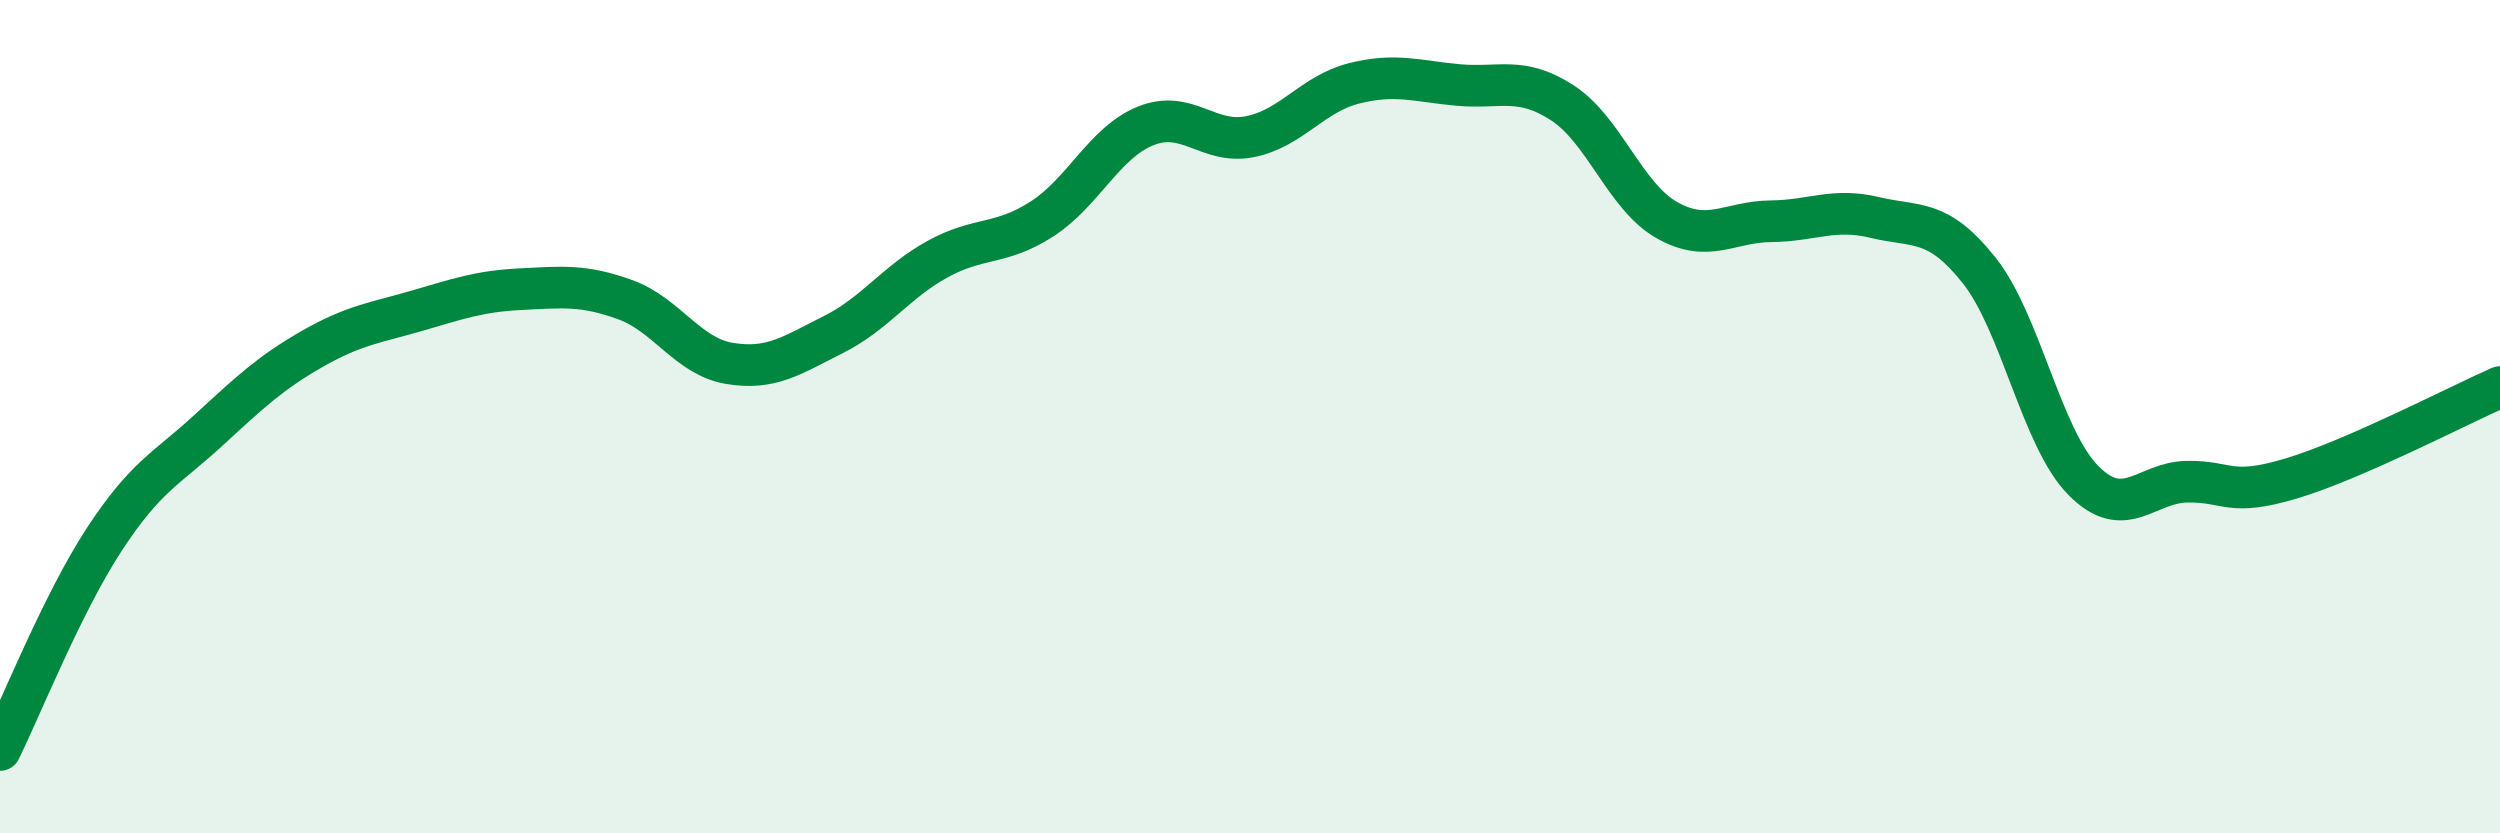 
    <svg width="60" height="20" viewBox="0 0 60 20" xmlns="http://www.w3.org/2000/svg">
      <path
        d="M 0,18 C 0.5,16.99 1.5,14.48 2.5,12.95 C 3.5,11.42 4,11.25 5,10.33 C 6,9.41 6.5,8.94 7.5,8.37 C 8.5,7.8 9,7.75 10,7.46 C 11,7.17 11.5,6.99 12.5,6.94 C 13.5,6.89 14,6.83 15,7.19 C 16,7.55 16.5,8.55 17.5,8.72 C 18.5,8.89 19,8.53 20,8.03 C 21,7.53 21.5,6.77 22.5,6.22 C 23.5,5.67 24,5.9 25,5.26 C 26,4.62 26.5,3.42 27.5,3.02 C 28.5,2.62 29,3.48 30,3.28 C 31,3.08 31.5,2.25 32.5,2 C 33.5,1.75 34,1.95 35,2.04 C 36,2.13 36.5,1.82 37.5,2.47 C 38.5,3.12 39,4.71 40,5.28 C 41,5.85 41.5,5.32 42.5,5.31 C 43.5,5.3 44,4.98 45,5.22 C 46,5.46 46.5,5.23 47.5,6.49 C 48.5,7.75 49,10.52 50,11.53 C 51,12.54 51.5,11.57 52.5,11.56 C 53.5,11.55 53.5,11.93 55,11.48 C 56.5,11.03 59,9.73 60,9.29L60 20L0 20Z"
        fill="#008740"
        opacity="0.1"
        stroke-linecap="round"
        stroke-linejoin="round"
      />
      <path
        d="M 0,18 C 0.5,16.99 1.5,14.48 2.5,12.95 C 3.5,11.42 4,11.25 5,10.33 C 6,9.41 6.5,8.94 7.5,8.37 C 8.5,7.8 9,7.75 10,7.46 C 11,7.17 11.5,6.99 12.5,6.94 C 13.5,6.89 14,6.83 15,7.19 C 16,7.55 16.5,8.55 17.5,8.72 C 18.5,8.89 19,8.53 20,8.03 C 21,7.53 21.5,6.77 22.5,6.22 C 23.5,5.67 24,5.9 25,5.26 C 26,4.62 26.5,3.42 27.5,3.02 C 28.5,2.62 29,3.48 30,3.28 C 31,3.08 31.5,2.25 32.5,2 C 33.5,1.75 34,1.95 35,2.04 C 36,2.13 36.5,1.82 37.5,2.47 C 38.5,3.12 39,4.71 40,5.28 C 41,5.85 41.5,5.32 42.5,5.31 C 43.5,5.3 44,4.98 45,5.22 C 46,5.46 46.5,5.23 47.5,6.49 C 48.5,7.75 49,10.52 50,11.53 C 51,12.54 51.5,11.57 52.5,11.56 C 53.5,11.55 53.5,11.93 55,11.48 C 56.5,11.03 59,9.73 60,9.29"
        stroke="#008740"
        stroke-width="1"
        fill="none"
        stroke-linecap="round"
        stroke-linejoin="round"
      />
    </svg>
  